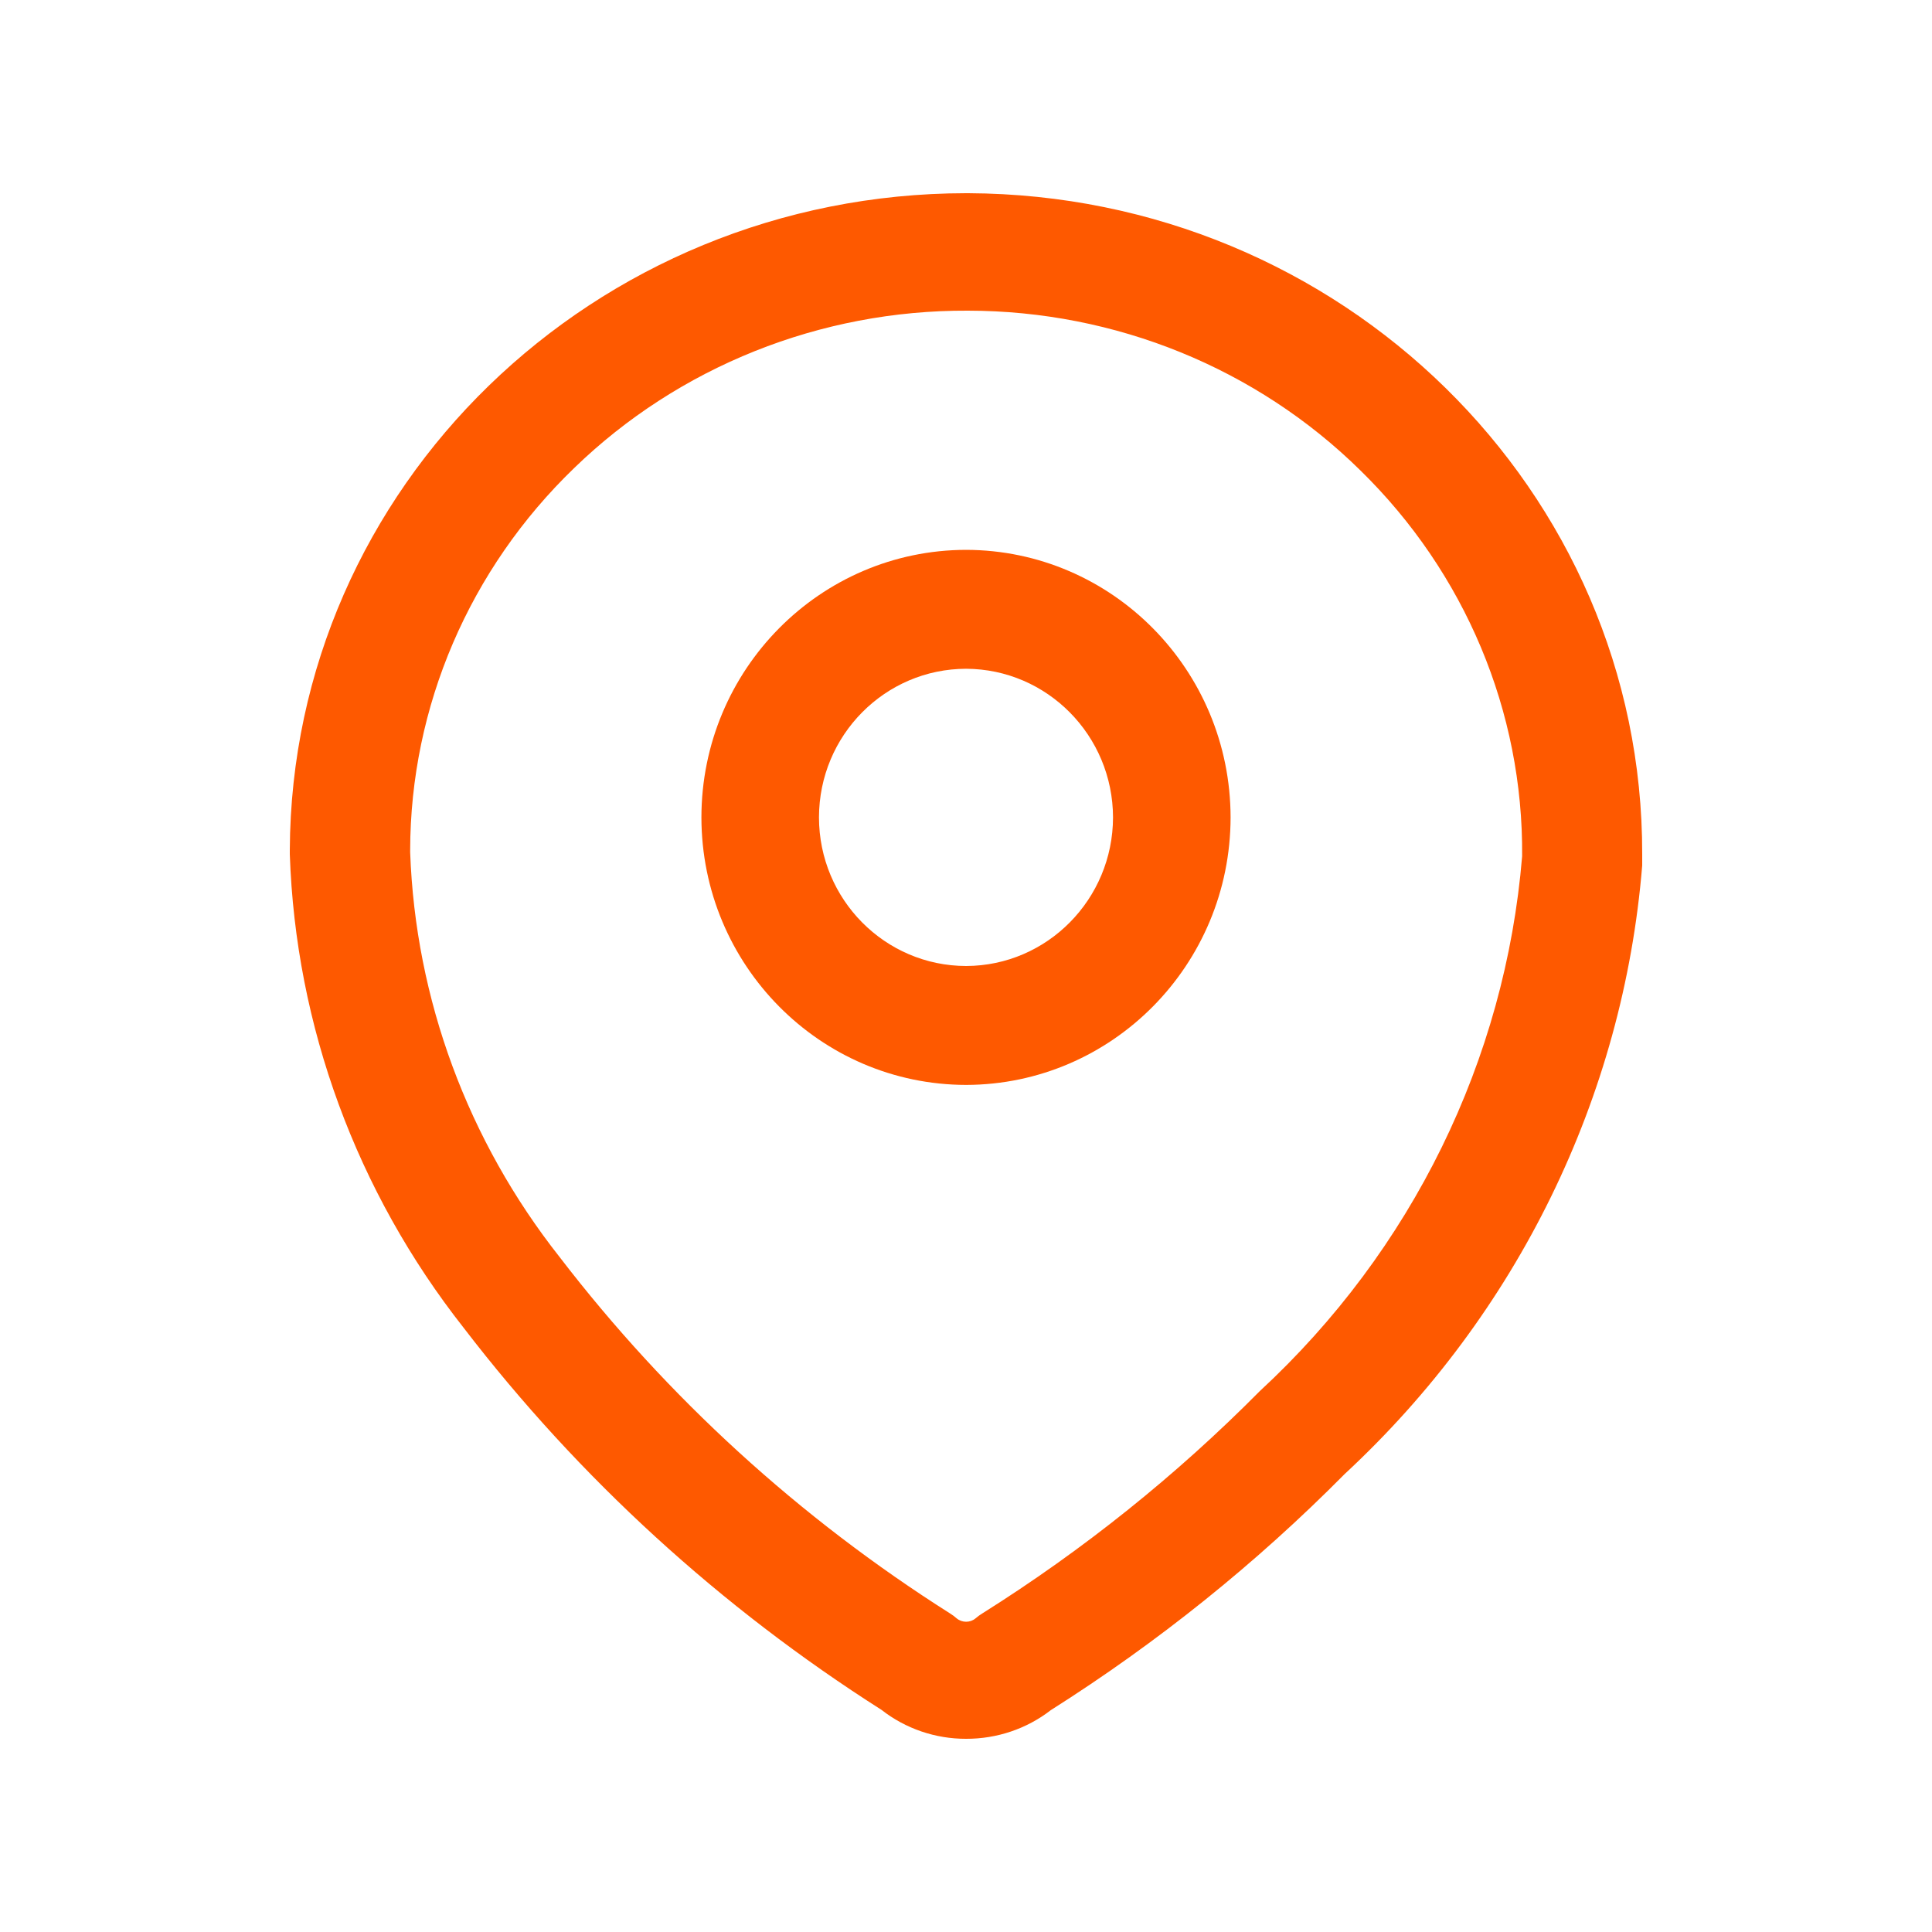 <svg xmlns="http://www.w3.org/2000/svg" xmlns:xlink="http://www.w3.org/1999/xlink" viewBox="0 0 20 20" class="design-iconfont">
  <defs>
    <path id="3hv4n76om__k9bihs57ia" d="M0 0H20V20H0z"/>
  </defs>
  <g fill="none" fill-rule="evenodd">
    <mask id="3hv4n76om__ocekam9llb" fill="#fff">
      <use xlink:href="#3hv4n76om__k9bihs57ia"/>
    </mask>
    <path d="M10.001,18 L10.001,18 C9.683,18.001 9.374,17.895 9.126,17.701 L9.126,17.701 C7.458,16.64 5.994,15.302 4.801,13.747 L4.801,13.747 C3.69,12.336 3.06,10.621 3,8.843 L3,8.799 L3,8.799 C3.017,5.042 6.145,2.004 10,2 L10.023,2 L10.023,2 C13.887,2.017 17.008,5.077 17,8.843 L17,8.96 L17,8.96 C16.804,11.358 15.708,13.601 13.92,15.259 L13.92,15.259 C13.004,16.184 11.983,17.004 10.877,17.704 L10.877,17.704 C10.628,17.897 10.319,18.001 10.001,18 L10.001,18 Z M4.246,8.802 L4.246,8.822 L4.246,8.822 C4.3,10.342 4.842,11.808 5.794,13.014 L5.794,13.014 C6.908,14.466 8.276,15.715 9.836,16.703 L9.836,16.703 C9.86,16.718 9.882,16.734 9.903,16.753 L9.903,16.753 C9.96,16.8 10.043,16.8 10.099,16.753 L10.099,16.753 C10.121,16.734 10.144,16.717 10.169,16.702 L10.169,16.702 C11.214,16.045 12.178,15.272 13.041,14.401 L13.041,14.401 C14.616,12.945 15.583,10.973 15.757,8.864 L15.757,8.864 C15.77,7.368 15.167,5.93 14.083,4.87 L14.083,4.87 C13.009,3.812 11.546,3.217 10.019,3.216 L10.019,3.216 C8.492,3.209 7.026,3.796 5.944,4.845 L5.944,4.845 C4.859,5.891 4.248,7.315 4.246,8.802 L4.246,8.802 Z" fill="#FE5900" fill-rule="nonzero" mask="url(#3hv4n76om__ocekam9llb)"/>
    <path d="M10.002,11.231 L10.002,11.231 C8.489,11.229 7.263,9.99 7.261,8.462 L7.261,8.462 C7.262,6.933 8.489,5.694 10.002,5.692 L10.002,5.692 C11.513,5.696 12.737,6.934 12.739,8.462 L12.739,8.462 C12.737,9.989 11.513,11.227 10.002,11.231 L10.002,11.231 Z M10.002,6.923 L10.002,6.923 C9.161,6.924 8.479,7.612 8.478,8.462 L8.478,8.462 C8.479,9.311 9.161,9.999 10.002,10 L10.002,10 C10.841,9.997 11.52,9.309 11.522,8.462 L11.522,8.462 C11.52,7.614 10.841,6.927 10.002,6.923 L10.002,6.923 Z" fill="#FE5900" fill-rule="nonzero" mask="url(#3hv4n76om__ocekam9llb)"/>
  </g>
</svg>
